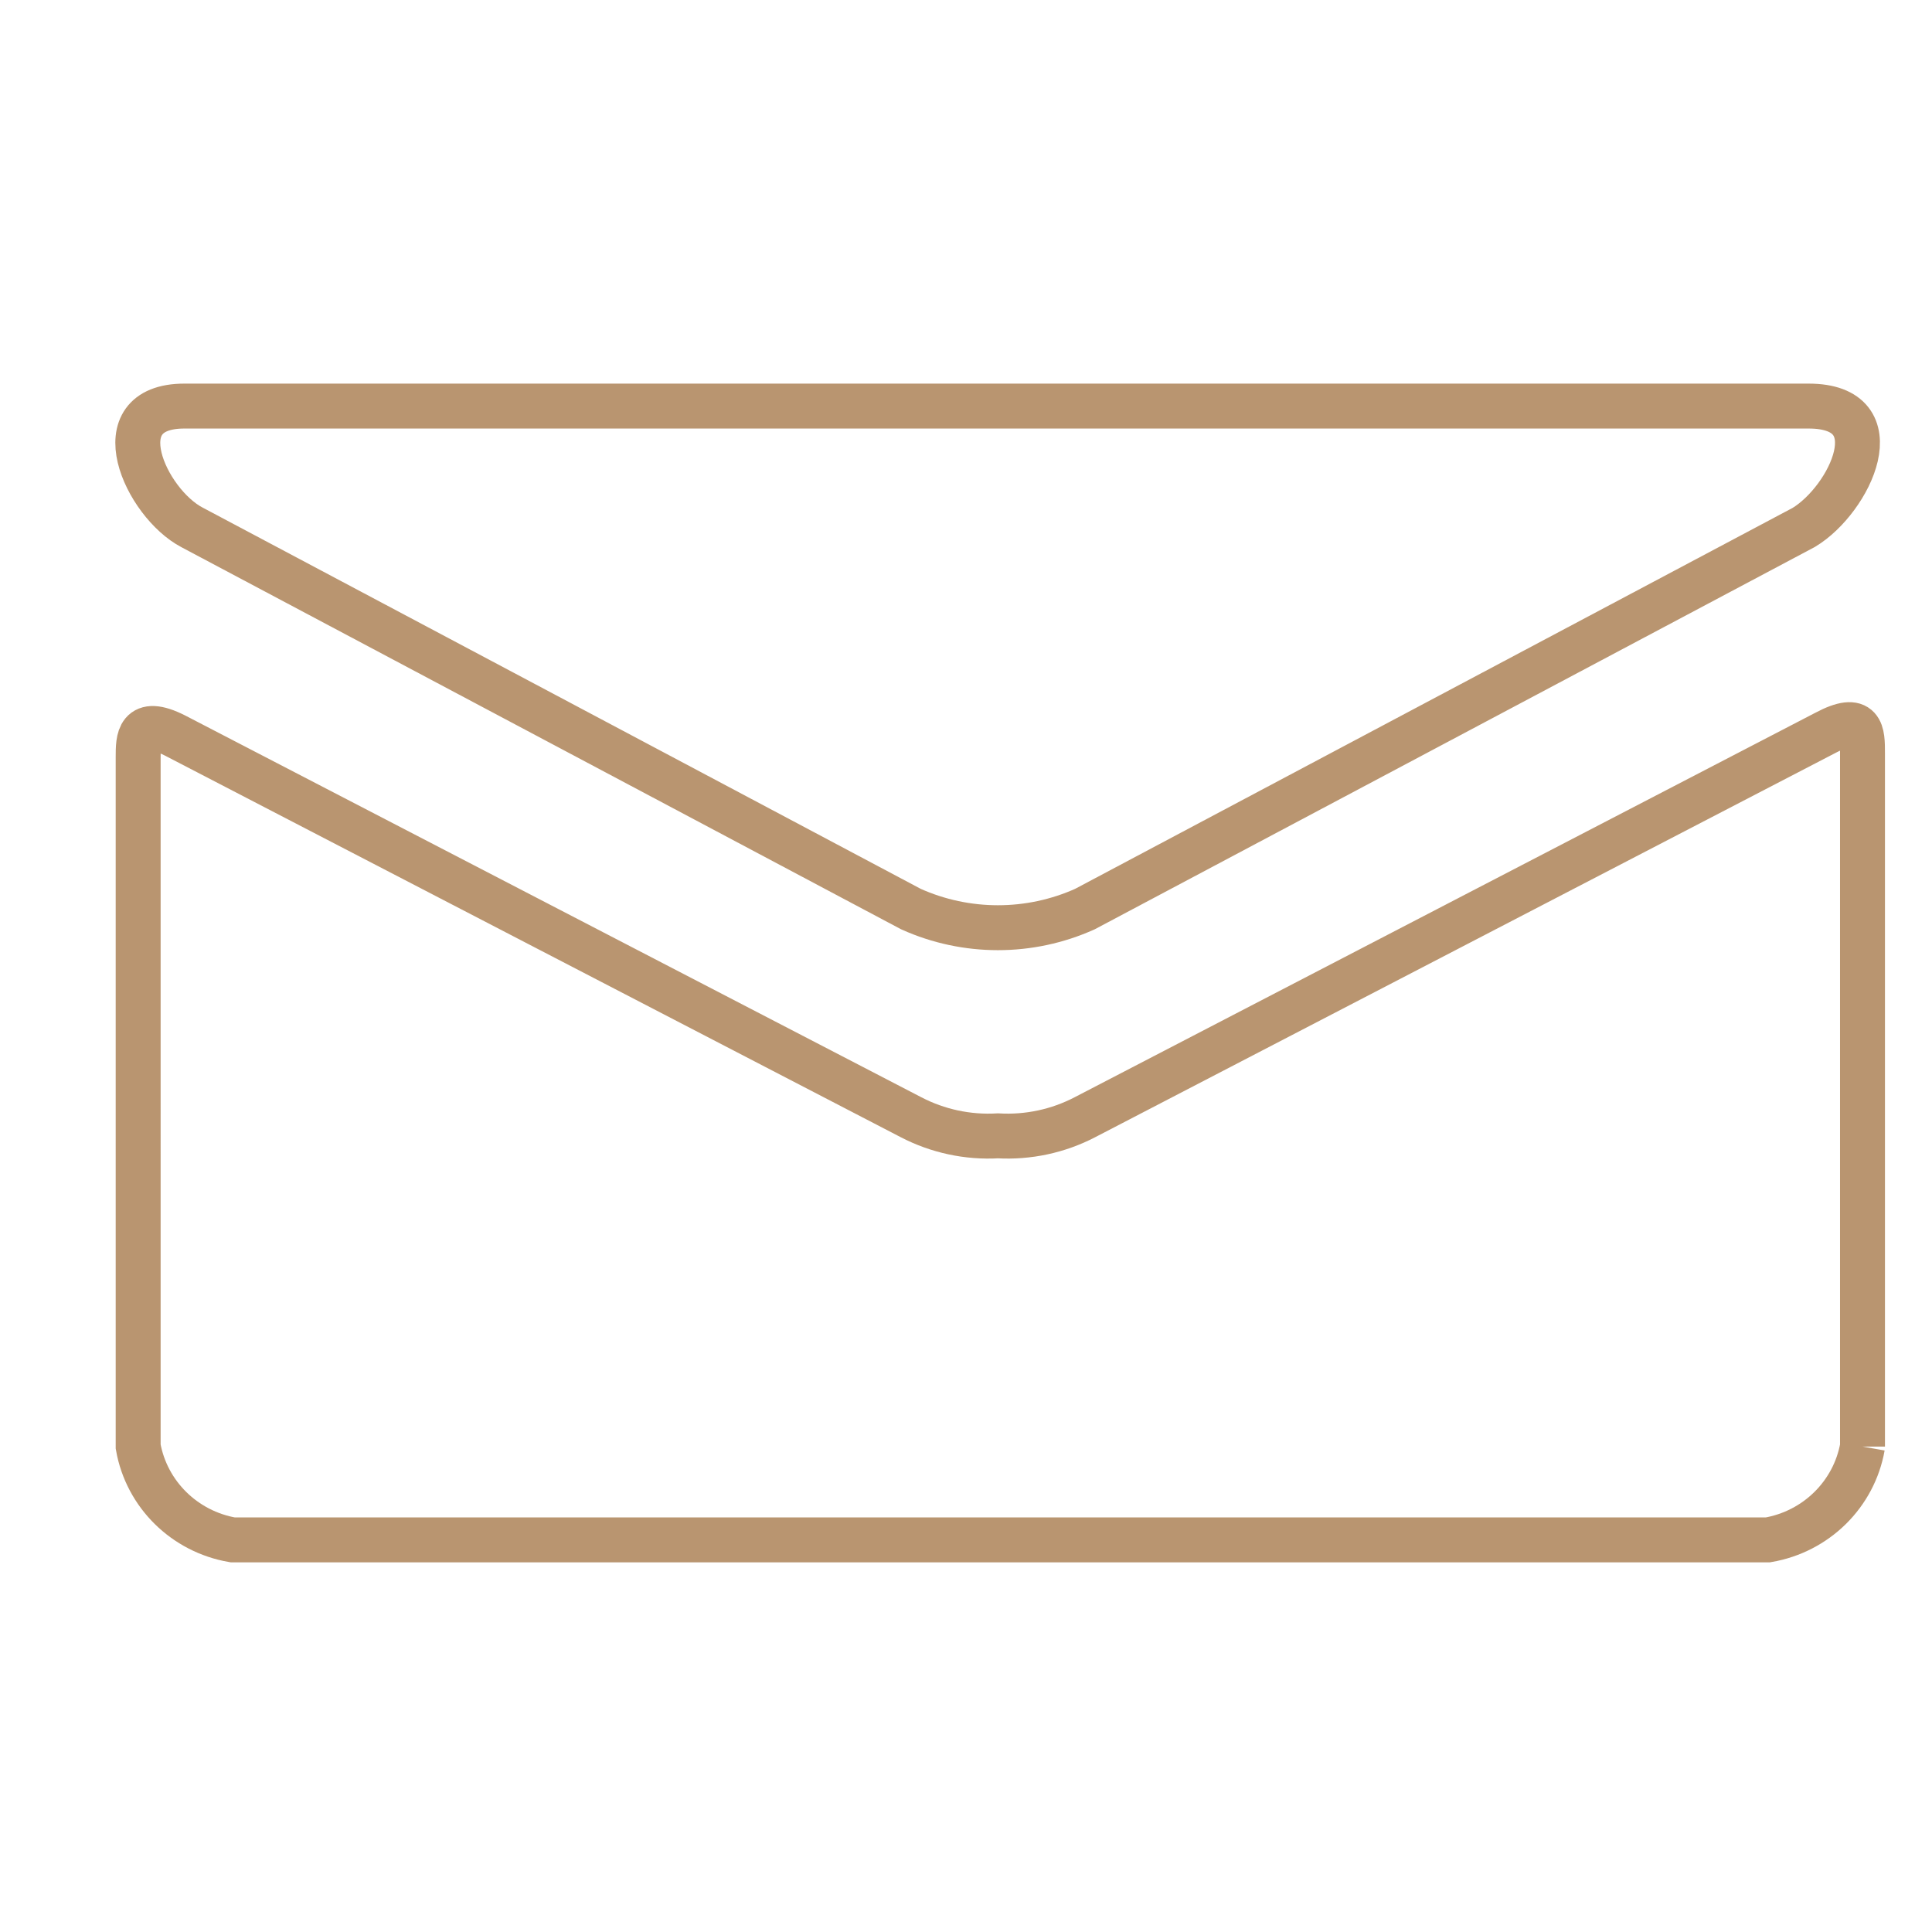 <?xml version="1.0" encoding="UTF-8"?> <svg xmlns="http://www.w3.org/2000/svg" width="43" height="43" viewBox="0 0 43 43"><path fill="none" fill-rule="evenodd" stroke="#B99570" d="M4.105 9.038h36.148c1.915 0 .926 2.077-.106 2.7l-16 8.495c-1.23.553-2.643.553-3.873 0l-16-8.495c-1.032-.54-2.021-2.7-.169-2.7zm37.348 23.158c-.188 1.061-1.03 1.892-2.106 2.077H5.18c-1.075-.185-1.917-1.016-2.105-2.077V16.848c0-.395 0-.893.82-.478l16.38 8.495c.595.31 1.265.454 1.937.415.671.039 1.341-.105 1.936-.415l16.485-8.557c.82-.436.82 0 .82.457v15.431z"></path></svg> 